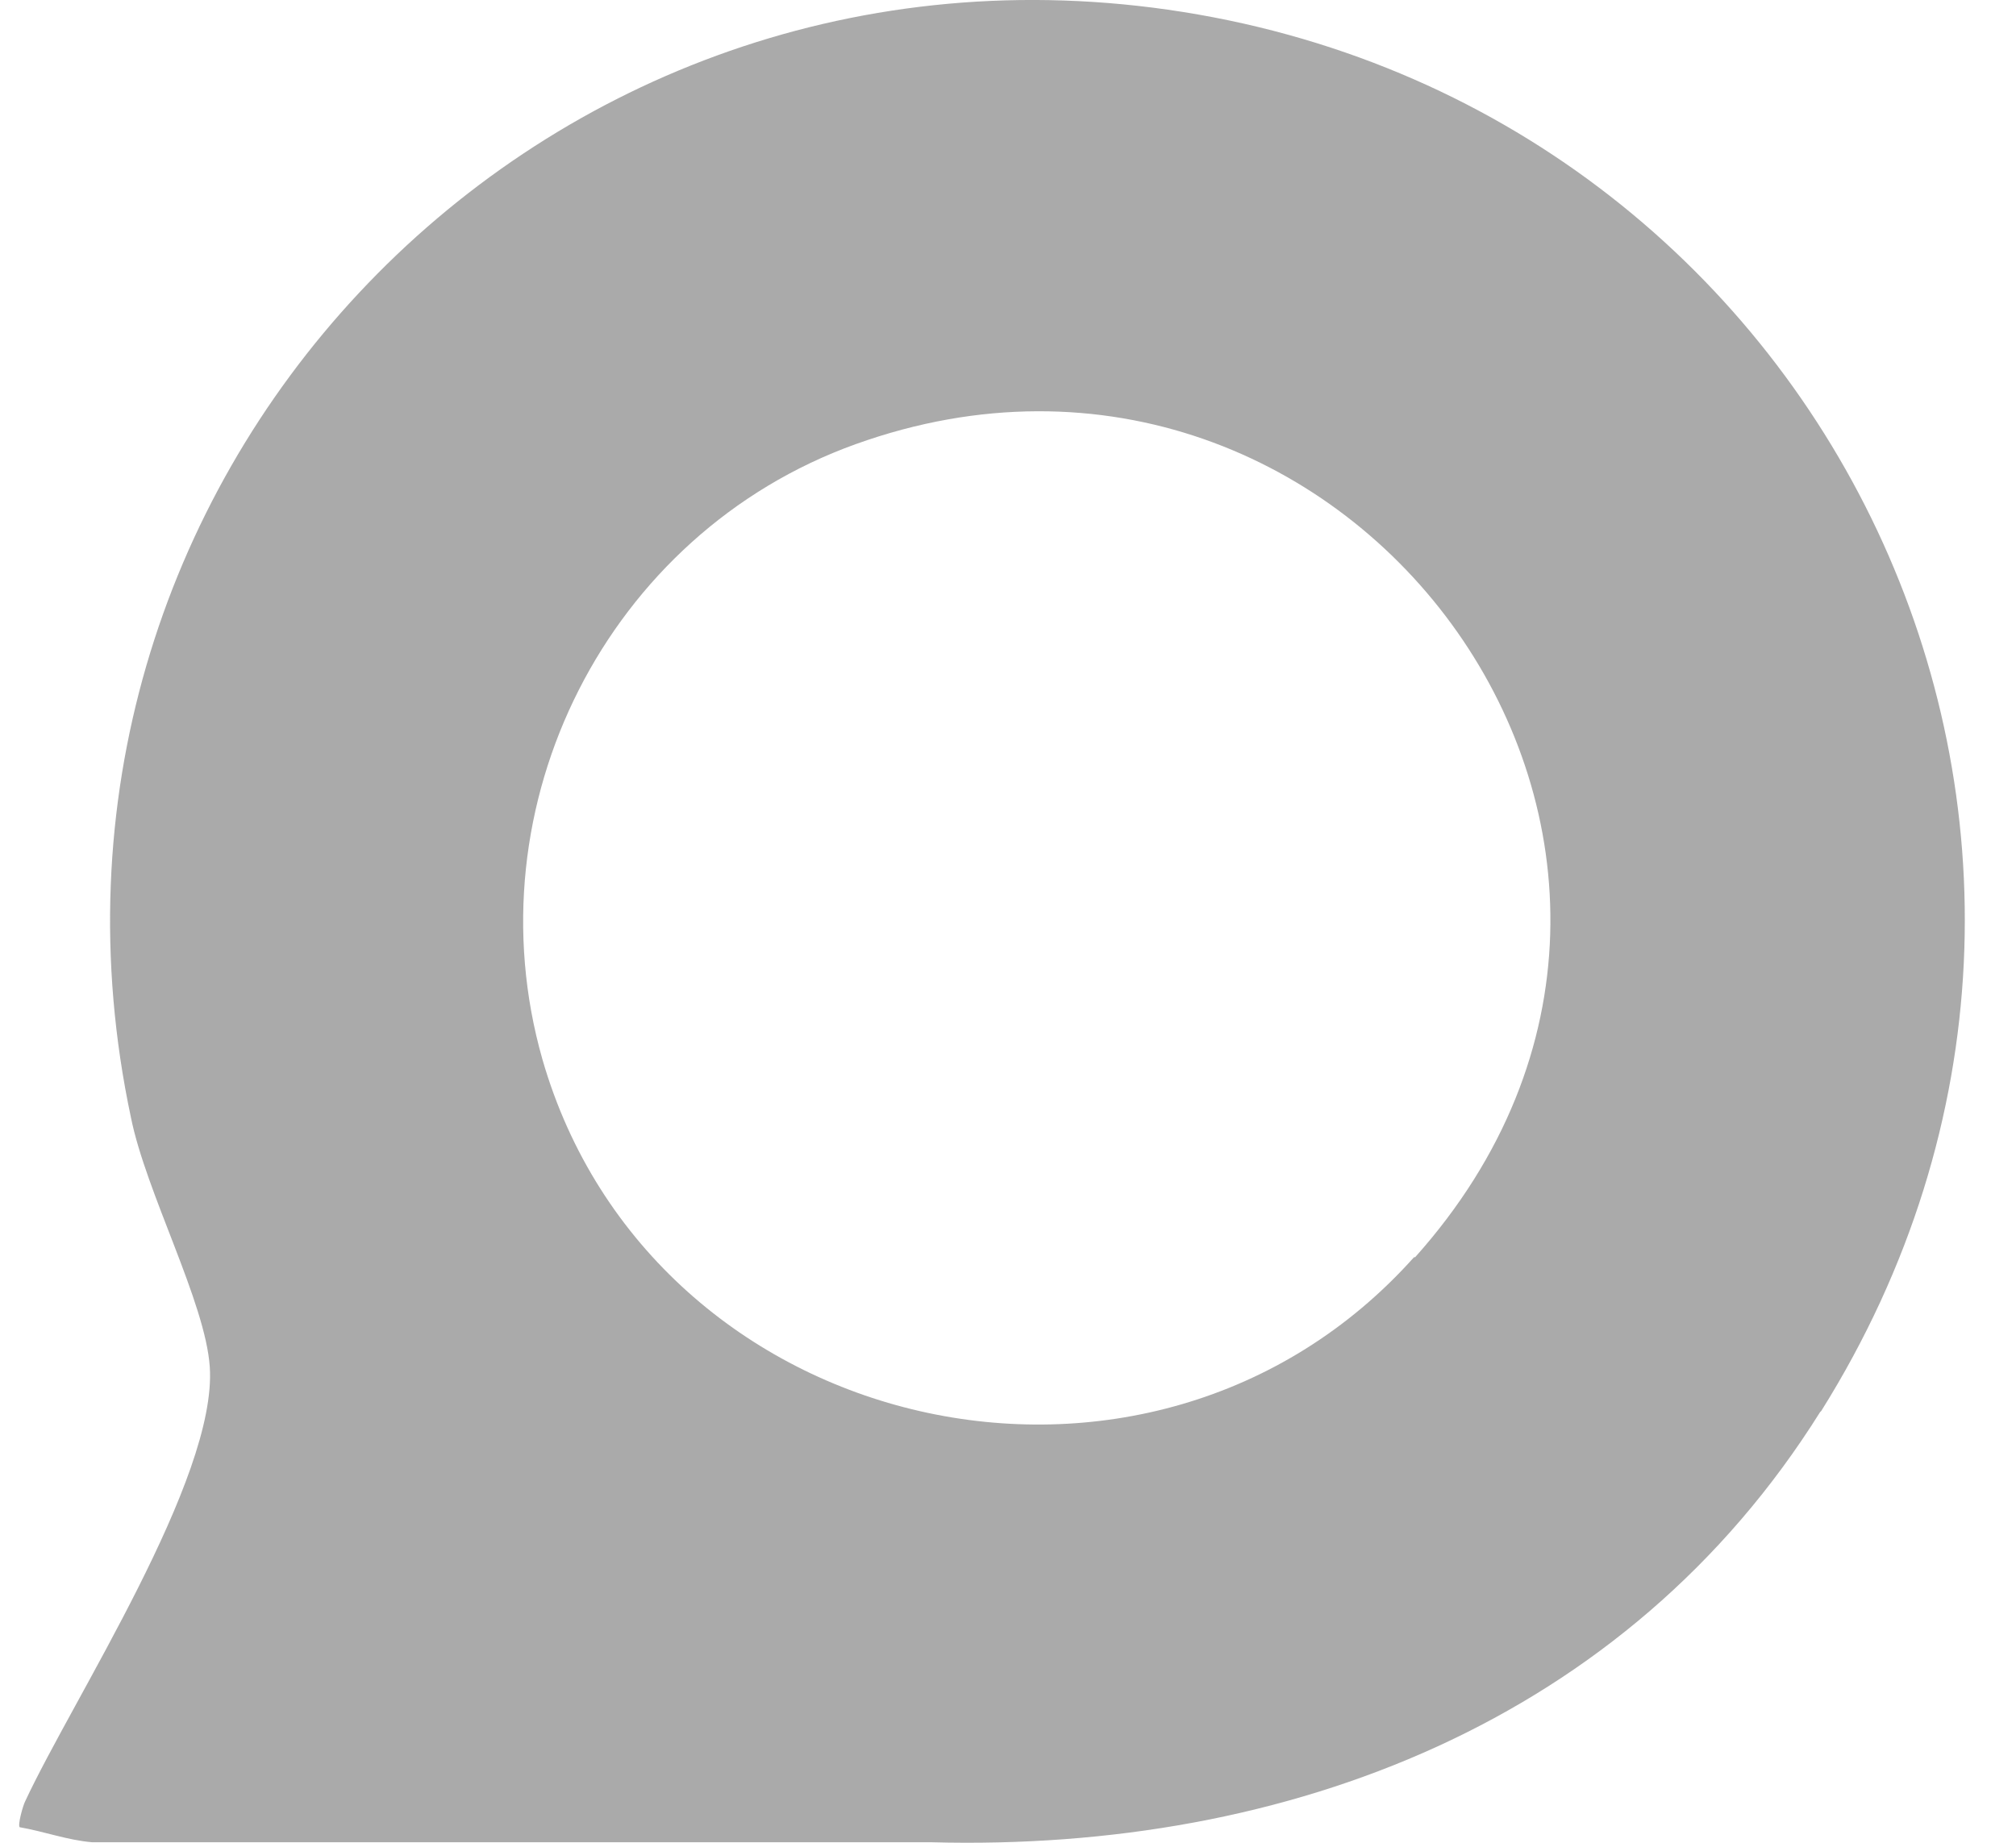 <svg width="35" height="32" viewBox="0 0 35 32" fill="none" xmlns="http://www.w3.org/2000/svg">
<path d="M31.599 24.521C28.243 29.881 22.374 32.159 16.167 31.991H1.598C1.167 31.954 0.773 31.805 0.342 31.73C0.304 31.693 0.398 31.356 0.436 31.282C1.261 29.508 3.773 25.679 3.642 23.737C3.567 22.616 2.536 20.711 2.273 19.404C-0.052 8.46 9.155 -1.419 20.274 0.168C31.749 1.812 37.862 14.53 31.618 24.503L31.599 24.521ZM24.568 21.832C30.849 14.81 23.48 4.613 14.855 7.713C10.542 9.263 8.161 13.988 9.417 18.396C11.311 24.969 19.955 26.968 24.549 21.832H24.568Z" fill="#AAAAAA"/>
</svg>
